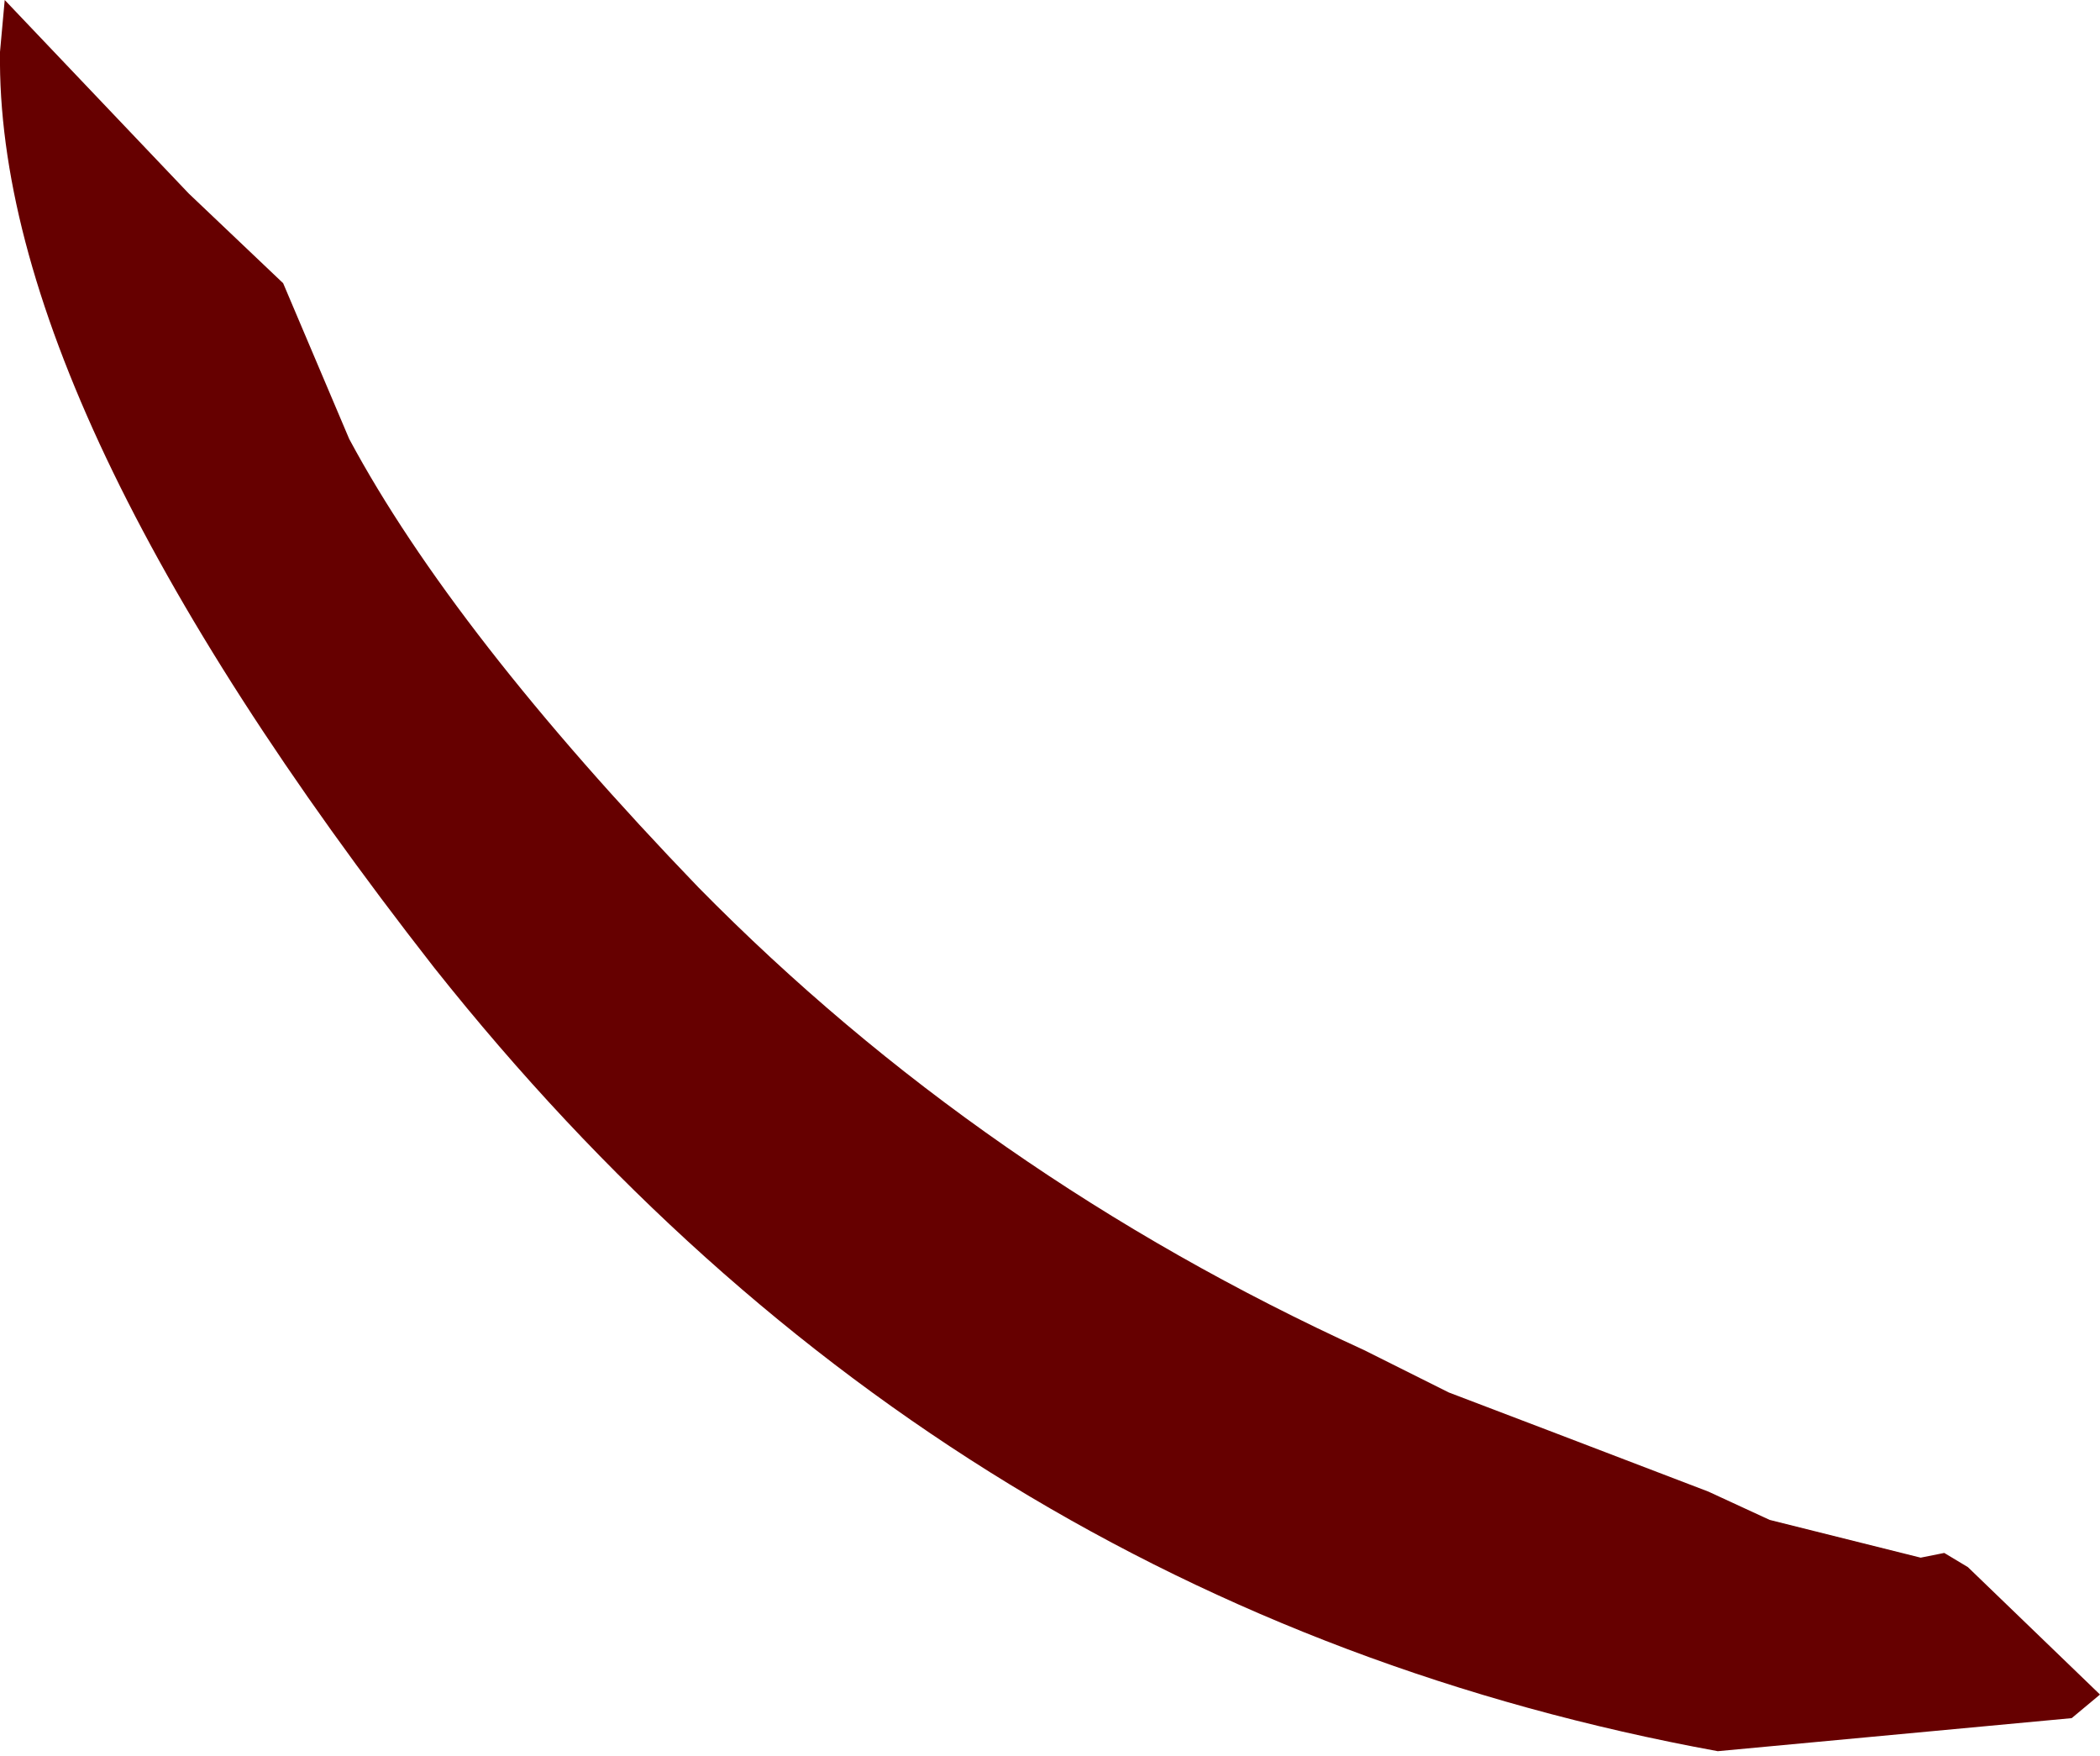 <?xml version="1.0" encoding="UTF-8" standalone="no"?>
<svg xmlns:xlink="http://www.w3.org/1999/xlink" height="18.6px" width="22.25px" xmlns="http://www.w3.org/2000/svg">
  <g transform="matrix(1.0, 0.0, 0.0, 1.0, 9.65, 12.3)">
    <path d="M-9.65 -11.75 L-9.6 -12.3 -7.65 -10.25 -6.65 -9.3 -5.95 -7.65 Q-4.85 -5.6 -2.25 -2.9 0.75 0.15 4.8 2.0 L5.7 2.45 6.75 2.85 8.45 3.5 9.1 3.8 10.7 4.2 10.95 4.15 11.2 4.3 12.6 5.65 12.3 5.9 8.55 6.25 Q0.35 4.75 -5.05 -2.05 -9.7 -8.0 -9.65 -11.75" fill="#660000" fill-rule="evenodd" stroke="none"/>
  </g>
</svg>
